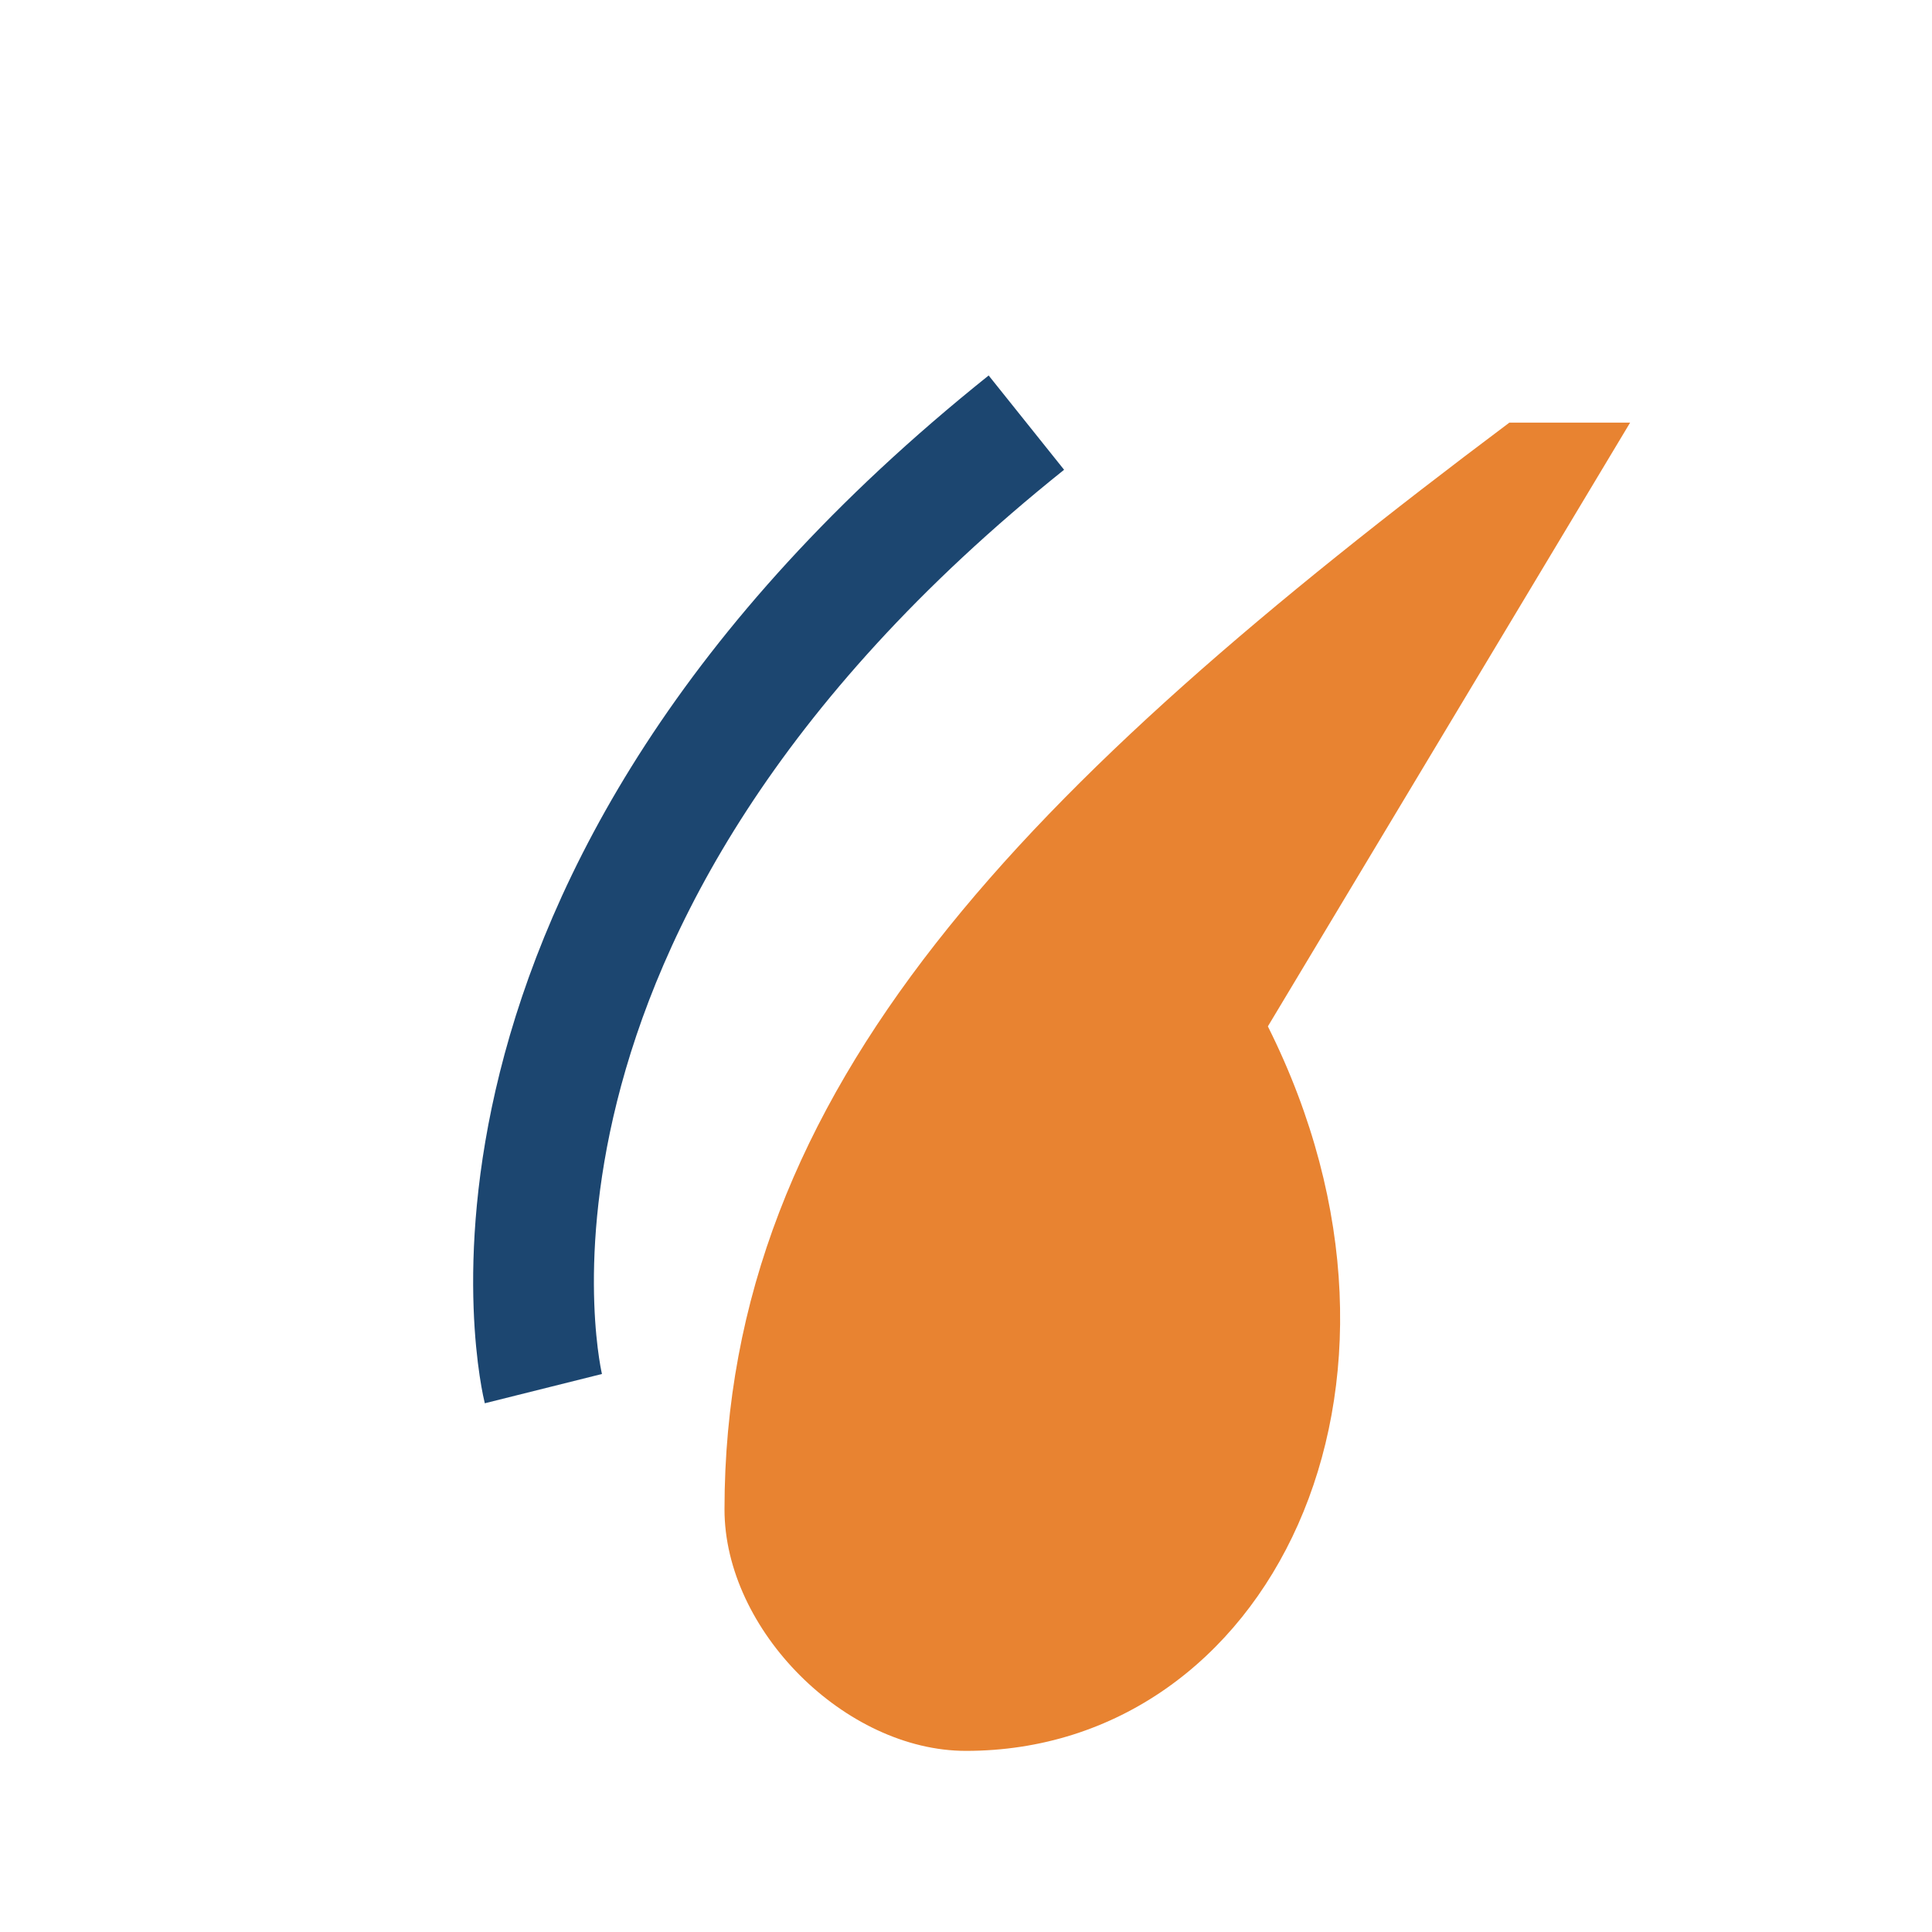 <?xml version="1.0" encoding="UTF-8"?>
<svg xmlns="http://www.w3.org/2000/svg" width="32" height="32" viewBox="0 0 32 32"><path d="M25 7c-8 6-13 11-13 18 0 2 2 4 4 4 5 0 8-6 5-12l6-10z" fill="#E88331"/> <path d="M9 23S7 15 17 7" stroke="#1C4670" stroke-width="2" fill="none"/></svg>
